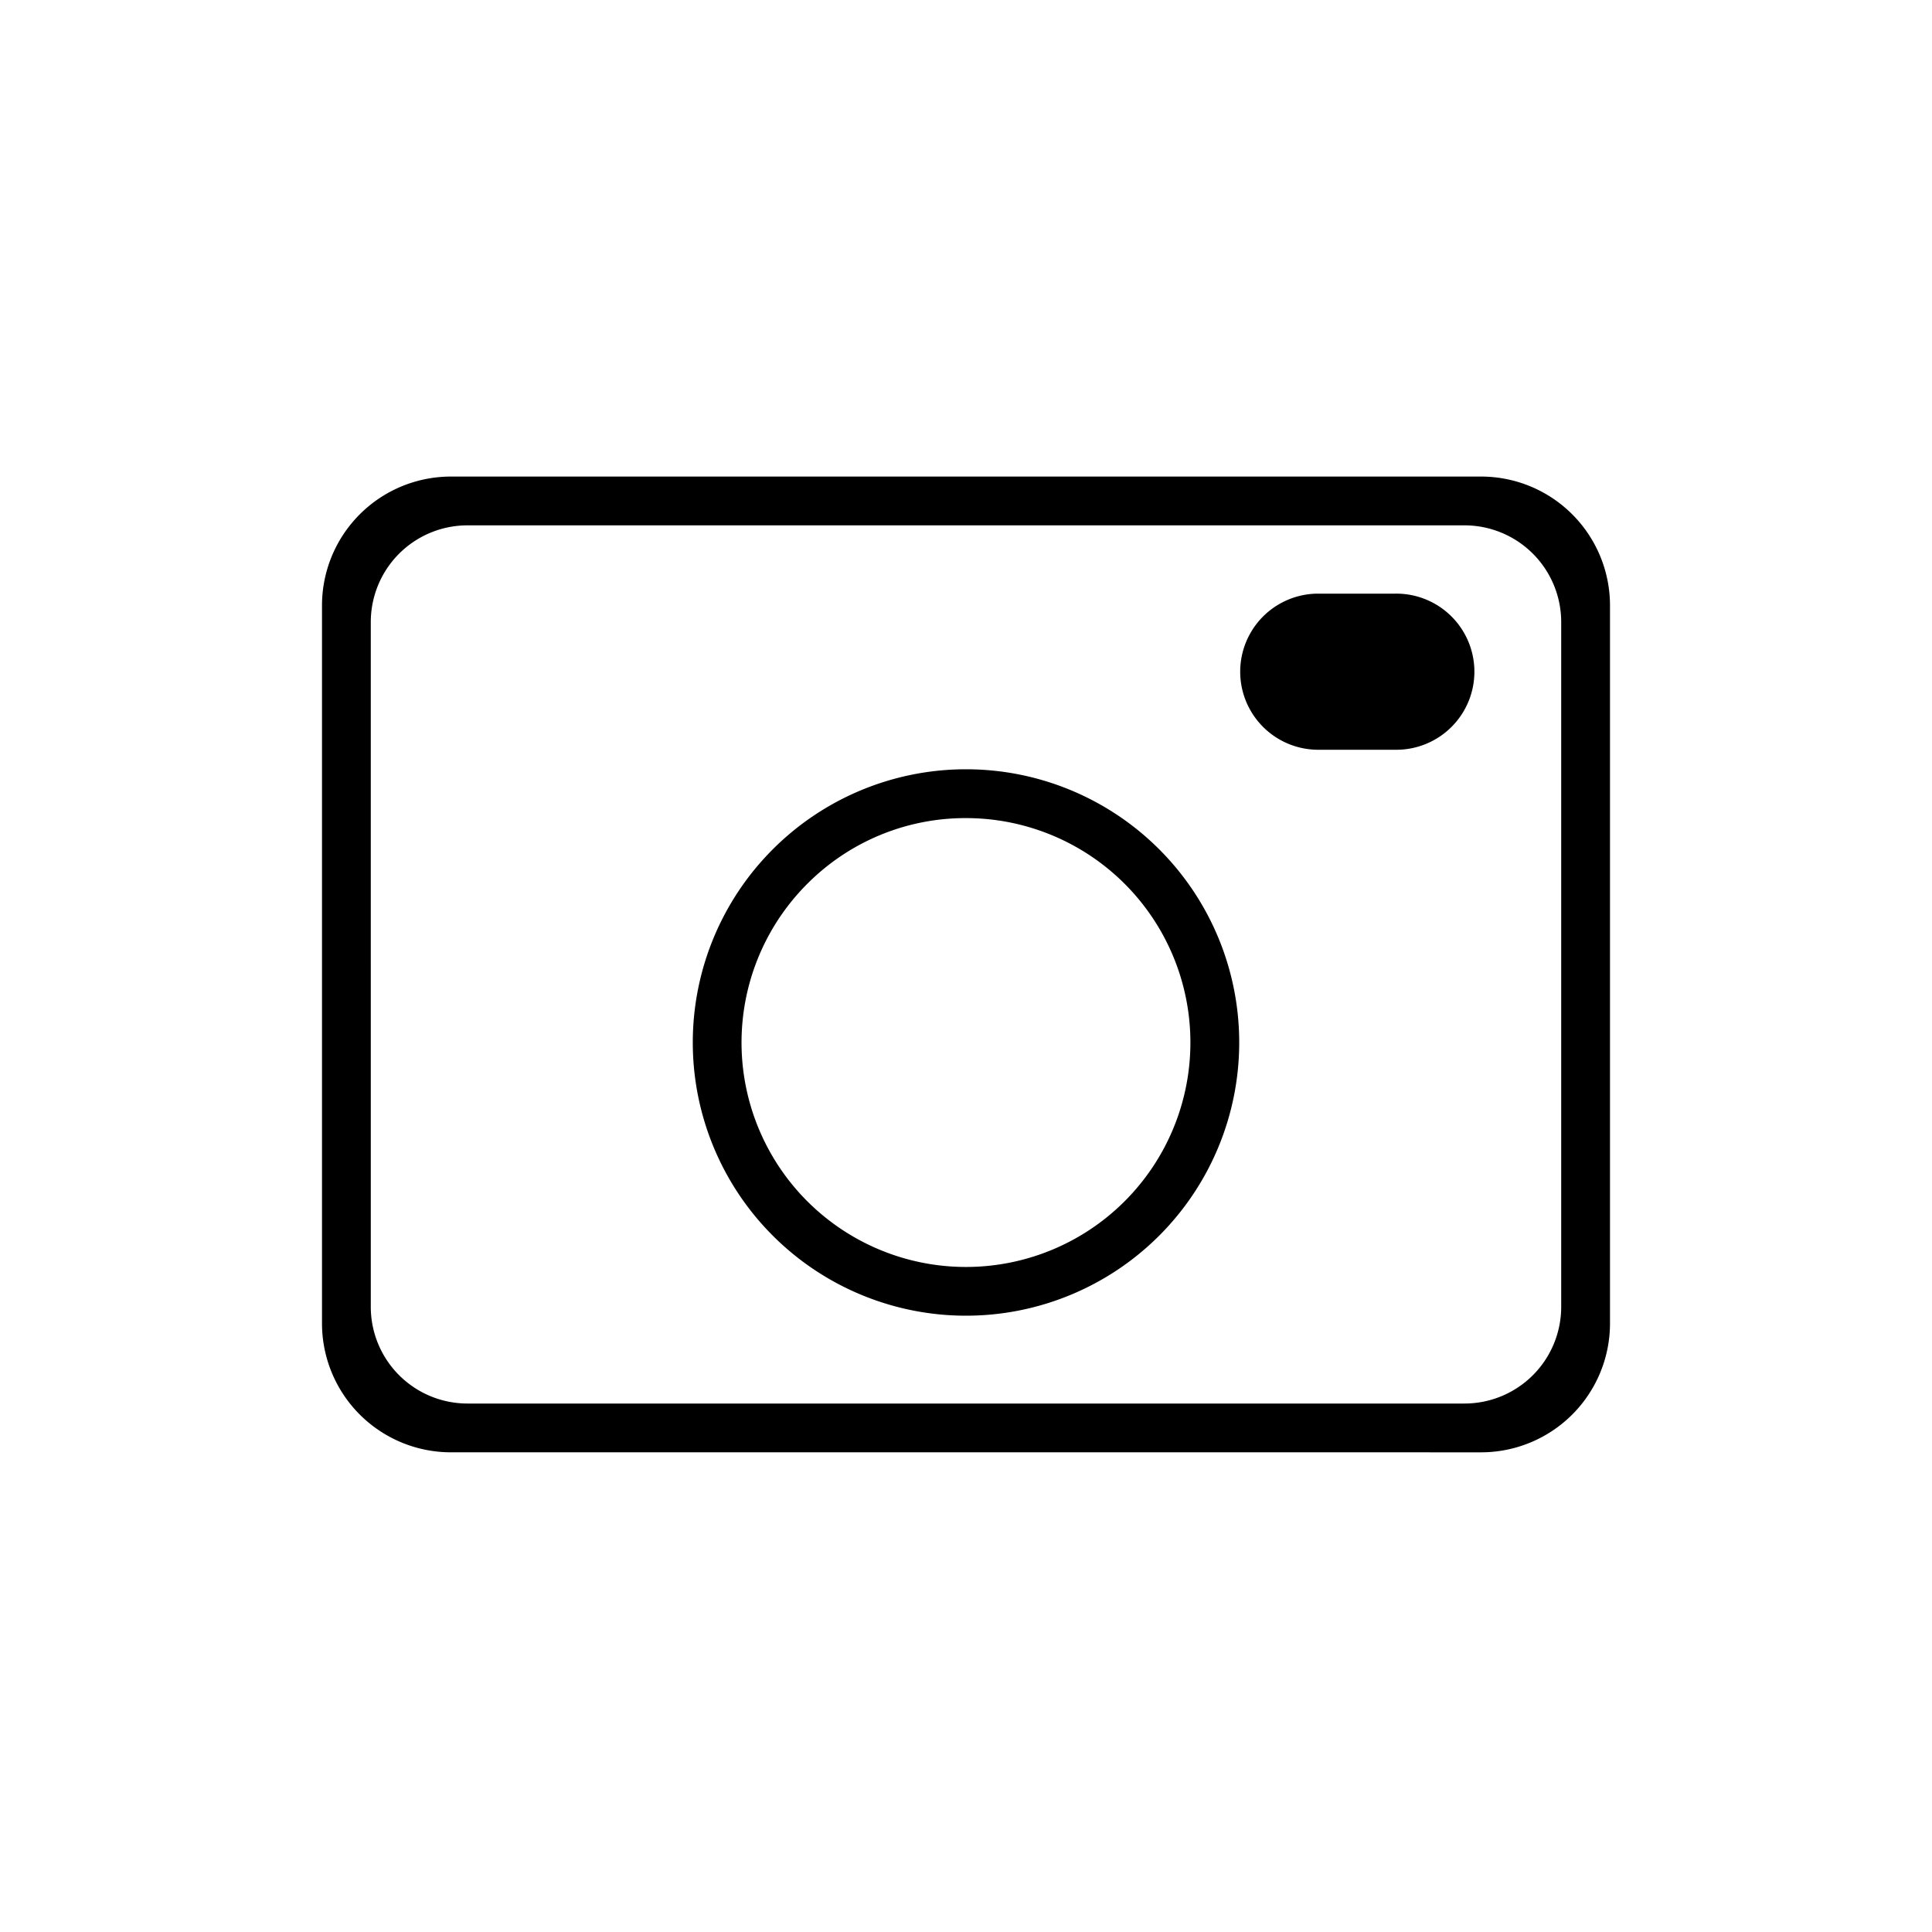<svg xmlns="http://www.w3.org/2000/svg" xmlns:xlink="http://www.w3.org/1999/xlink" width="150" height="150" viewBox="0 0 150 150"><defs><clipPath id="b"><rect width="150" height="150"></rect></clipPath></defs><g id="a" clip-path="url(#b)"><path d="M243.26,460.257a10.011,10.011,0,0,1-10-10V394.5a10.011,10.011,0,0,1,10-10h80a10.011,10.011,0,0,1,10,10v55.758a10.011,10.011,0,0,1-10,10Zm-6.212-64.47V448.97a7.508,7.508,0,0,0,7.5,7.5h77.423a7.509,7.509,0,0,0,7.5-7.5V395.788a7.509,7.509,0,0,0-7.5-7.5H244.548A7.508,7.508,0,0,0,237.048,395.788Zm25,32.651a21.212,21.212,0,1,1,21.212,21.212A21.212,21.212,0,0,1,262.048,428.439Zm8.892-12.321a17.425,17.425,0,1,0,12.32-5.1A17.315,17.315,0,0,0,270.94,416.118Zm39.592-10.406a6.061,6.061,0,0,1,0-12.121h6.061a6.061,6.061,0,1,1,0,12.121Z" transform="translate(-208.26 -347.5)"></path></g></svg>